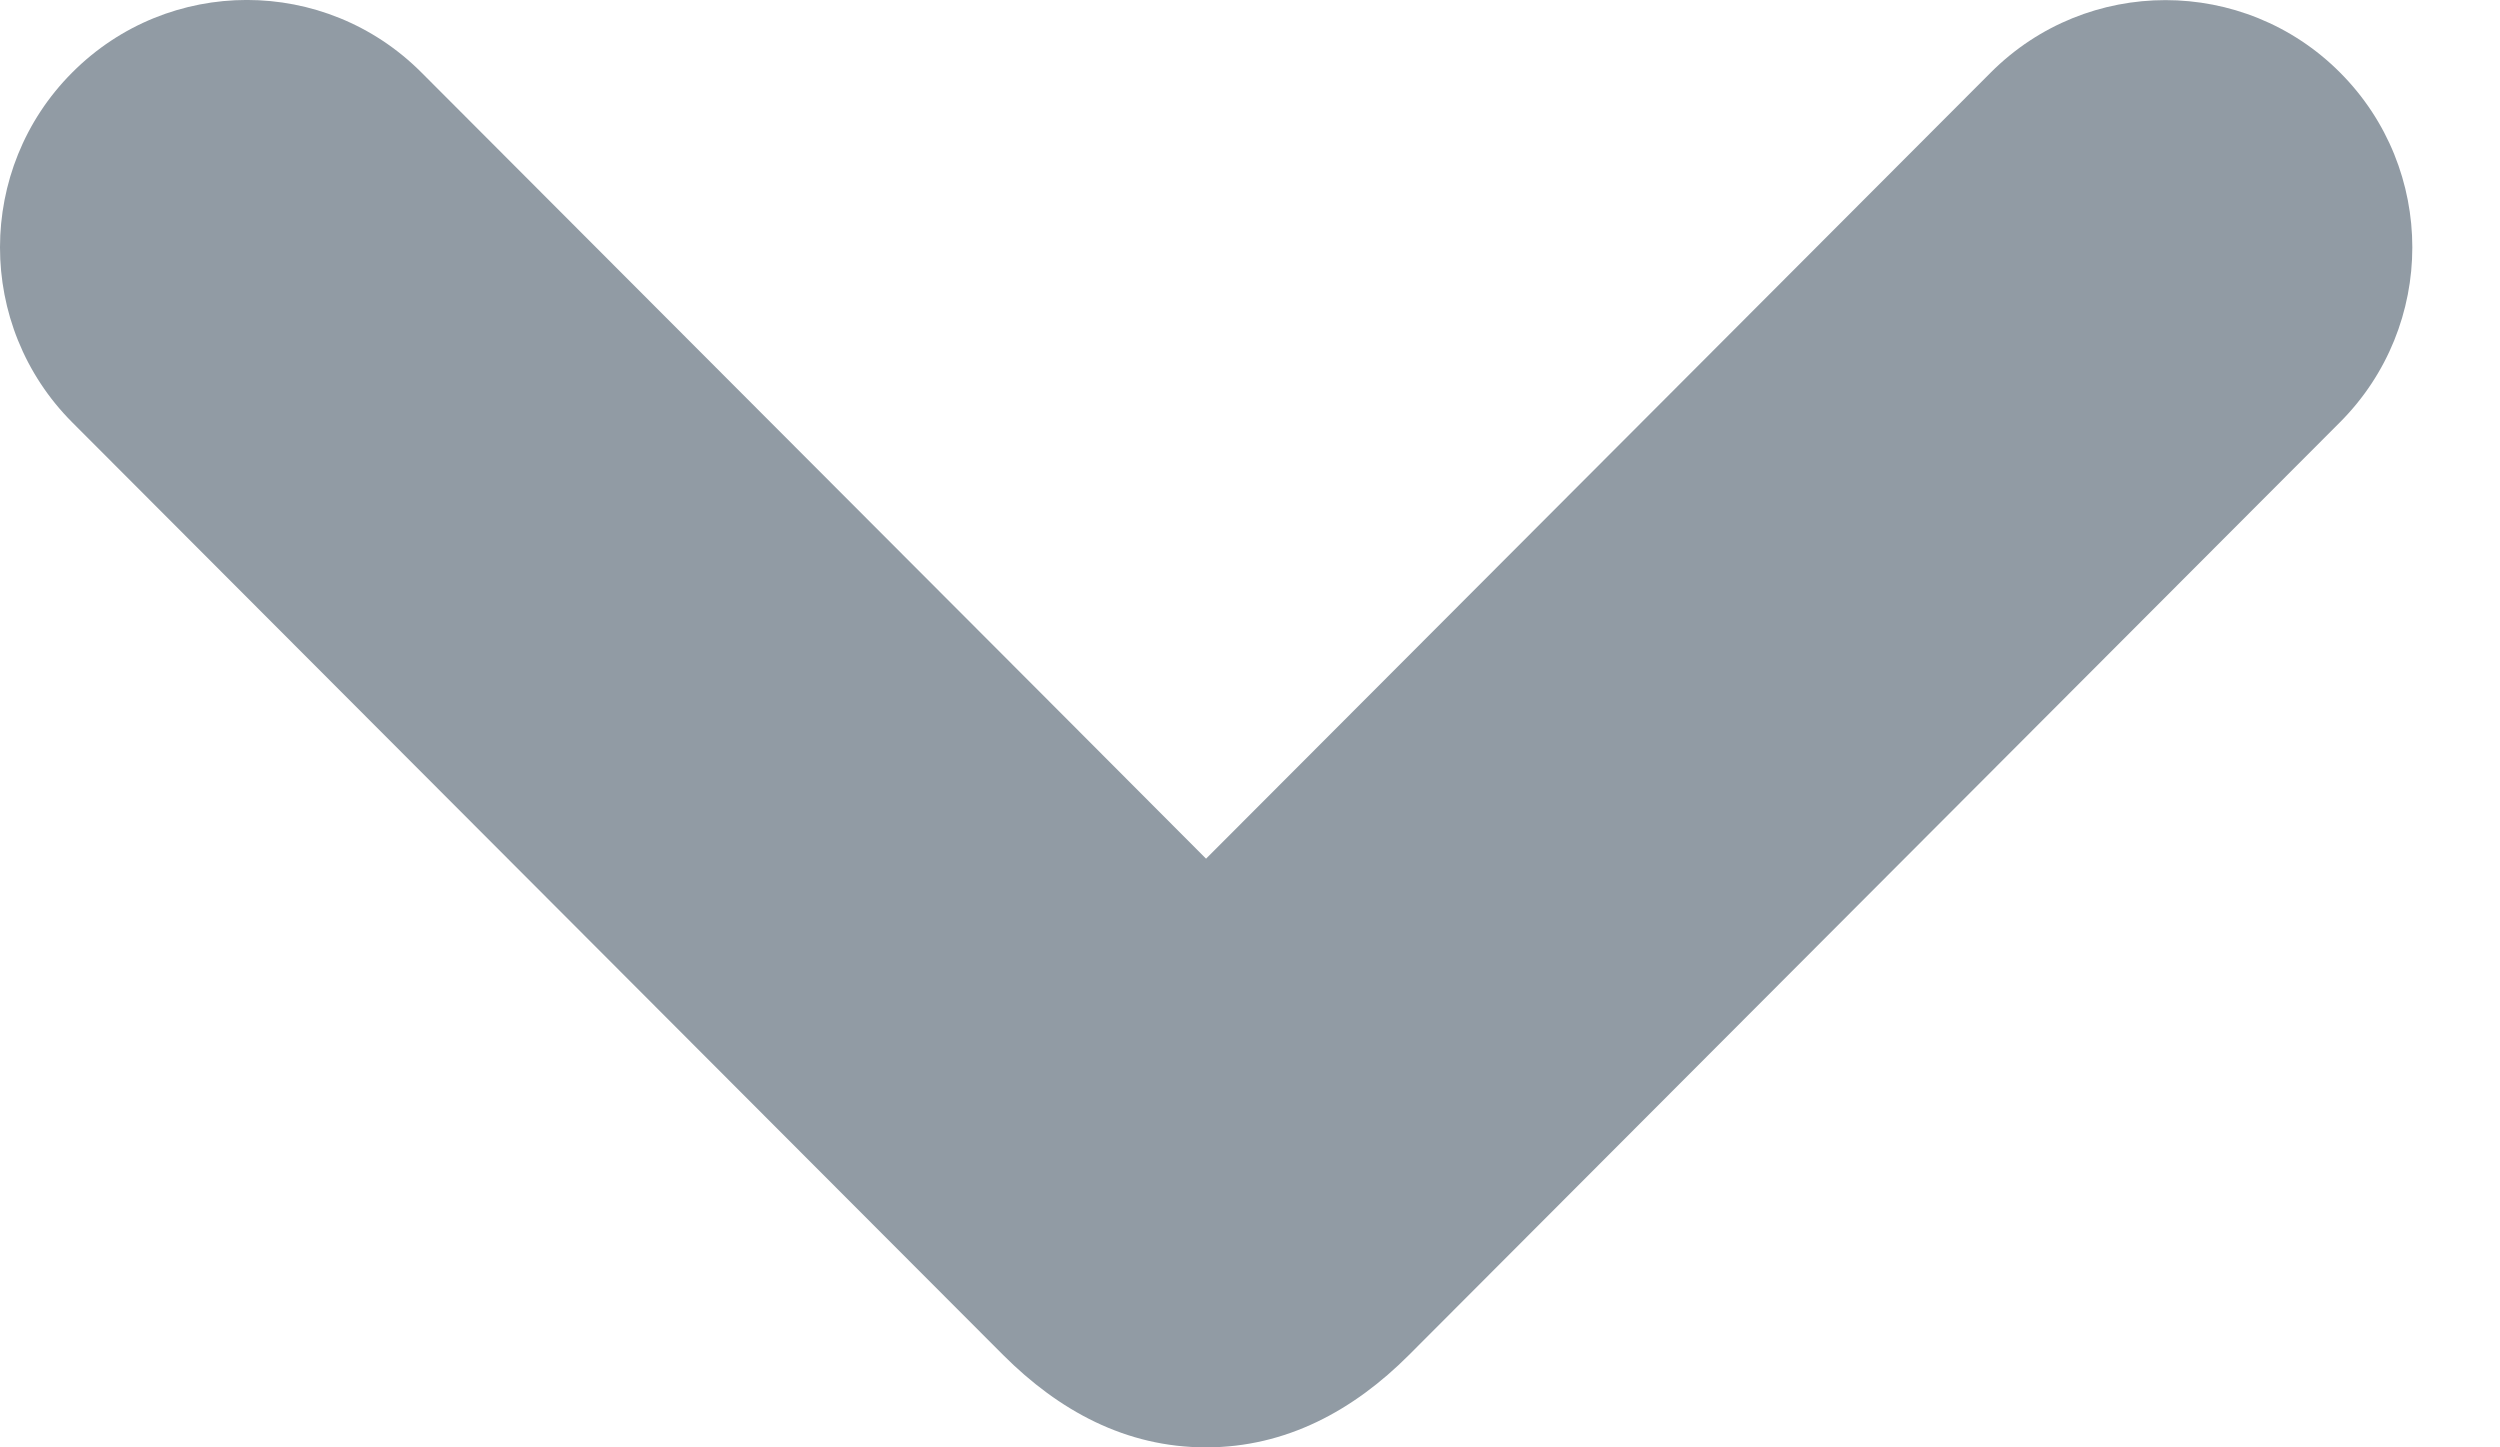 <?xml version="1.0" encoding="utf-8"?>
<svg xmlns="http://www.w3.org/2000/svg" fill="none" height="100%" overflow="visible" preserveAspectRatio="none" style="display: block;" viewBox="0 0 19 11" width="100%">
<path clip-rule="evenodd" d="M0.549 0.551C1.282 -0.184 2.47 -0.184 3.203 0.551C3.203 0.551 6.478 3.832 8.116 5.473C8.466 5.824 9.166 6.526 9.166 6.526L15.13 0.551C15.863 -0.183 17.053 -0.182 17.784 0.551C18.517 1.285 18.517 2.475 17.783 3.21L10.708 10.298C10.288 10.719 9.775 11 9.166 11C8.556 11 8.047 10.721 7.624 10.298L0.549 3.21C-0.184 2.475 -0.182 1.283 0.549 0.551Z" fill="#919BA4" fill-rule="evenodd" id="shape"/>
</svg>